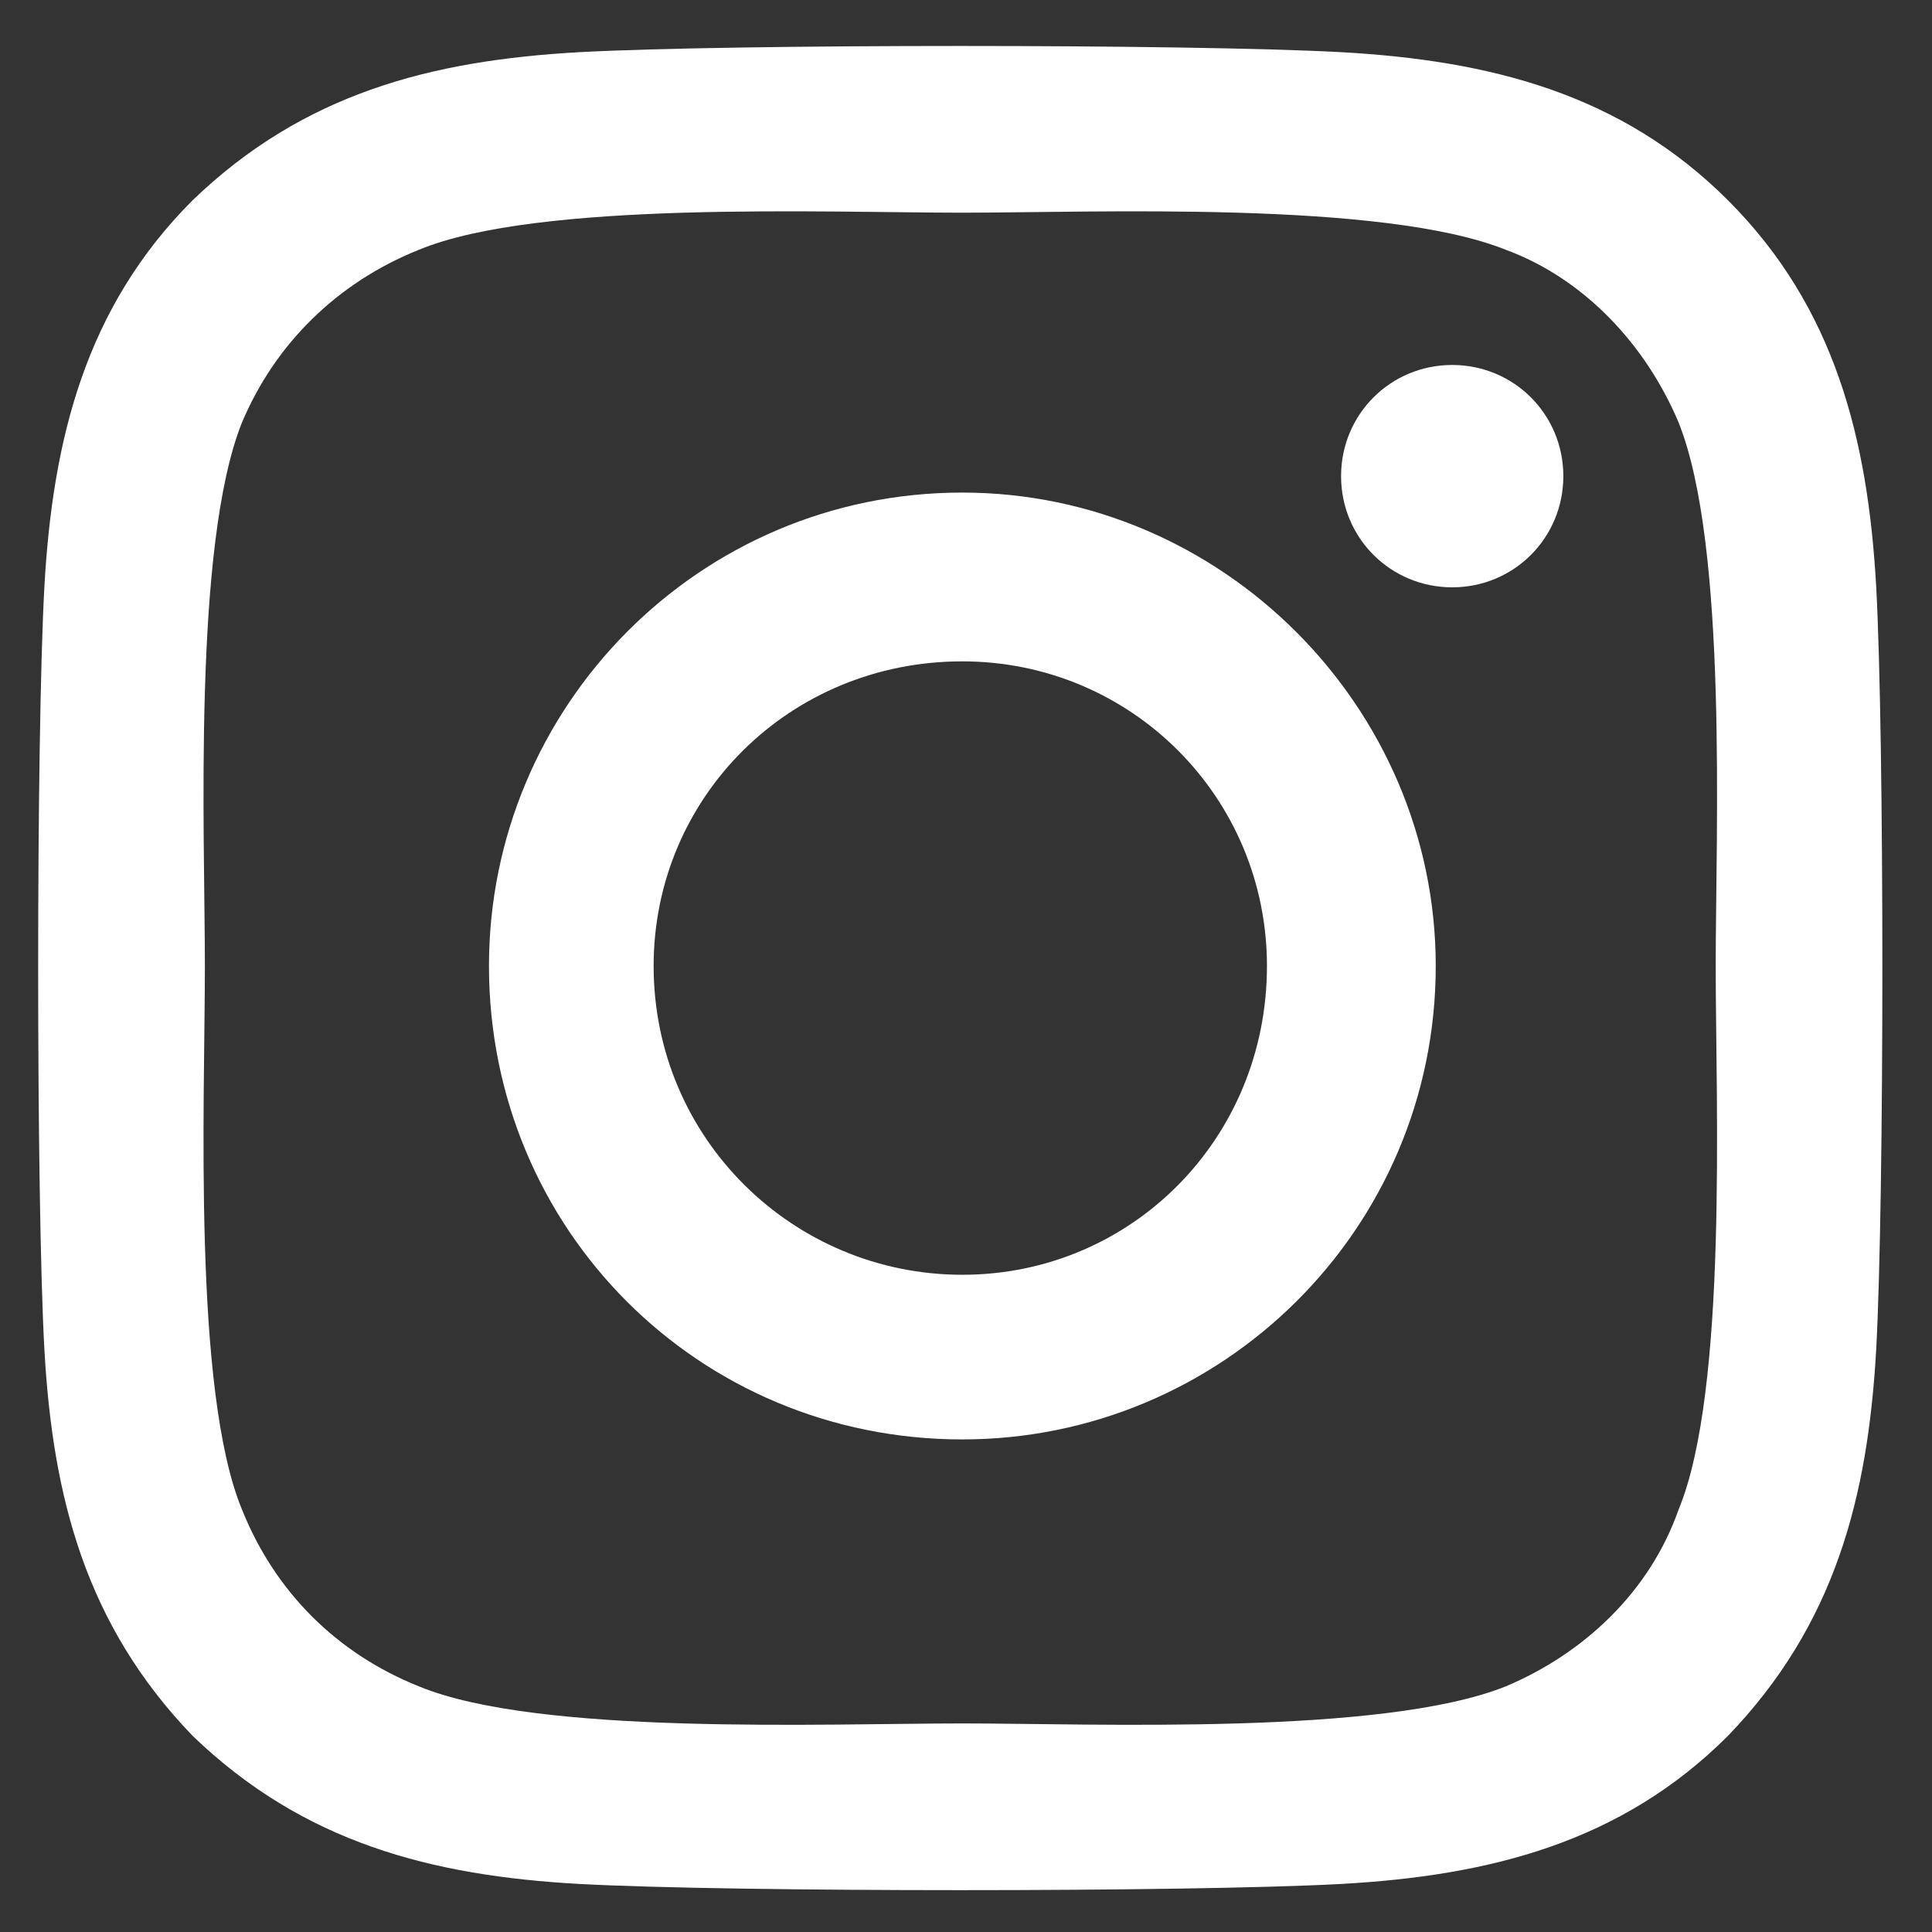 <svg width="22" height="22" viewBox="0 0 22 22" fill="none" xmlns="http://www.w3.org/2000/svg">
<rect x="0" y="0" width="22" height="22" fill="#333333" stroke="none"/>
<path d="M10.958 5.609C7.958 5.609 5.568 8.047 5.568 11C5.568 14 7.958 16.391 10.958 16.391C13.912 16.391 16.349 14 16.349 11C16.349 8.047 13.912 5.609 10.958 5.609ZM10.958 14.516C9.036 14.516 7.443 12.969 7.443 11C7.443 9.078 8.99 7.531 10.958 7.531C12.88 7.531 14.427 9.078 14.427 11C14.427 12.969 12.88 14.516 10.958 14.516ZM17.802 5.422C17.802 4.719 17.24 4.156 16.537 4.156C15.833 4.156 15.271 4.719 15.271 5.422C15.271 6.125 15.833 6.688 16.537 6.688C17.24 6.688 17.802 6.125 17.802 5.422ZM21.365 6.688C21.271 5 20.896 3.5 19.677 2.281C18.458 1.062 16.958 0.688 15.271 0.594C13.537 0.5 8.333 0.5 6.599 0.594C4.911 0.688 3.458 1.062 2.193 2.281C0.974 3.5 0.599 5 0.505 6.688C0.411 8.422 0.411 13.625 0.505 15.359C0.599 17.047 0.974 18.5 2.193 19.766C3.458 20.984 4.911 21.359 6.599 21.453C8.333 21.547 13.537 21.547 15.271 21.453C16.958 21.359 18.458 20.984 19.677 19.766C20.896 18.5 21.271 17.047 21.365 15.359C21.458 13.625 21.458 8.422 21.365 6.688ZM19.115 17.188C18.787 18.125 18.037 18.828 17.146 19.203C15.74 19.766 12.458 19.625 10.958 19.625C9.411 19.625 6.13 19.766 4.771 19.203C3.833 18.828 3.13 18.125 2.755 17.188C2.193 15.828 2.333 12.547 2.333 11C2.333 9.5 2.193 6.219 2.755 4.812C3.13 3.922 3.833 3.219 4.771 2.844C6.13 2.281 9.411 2.422 10.958 2.422C12.458 2.422 15.74 2.281 17.146 2.844C18.037 3.172 18.74 3.922 19.115 4.812C19.677 6.219 19.537 9.5 19.537 11C19.537 12.547 19.677 15.828 19.115 17.188Z" fill="white"/>
</svg>
